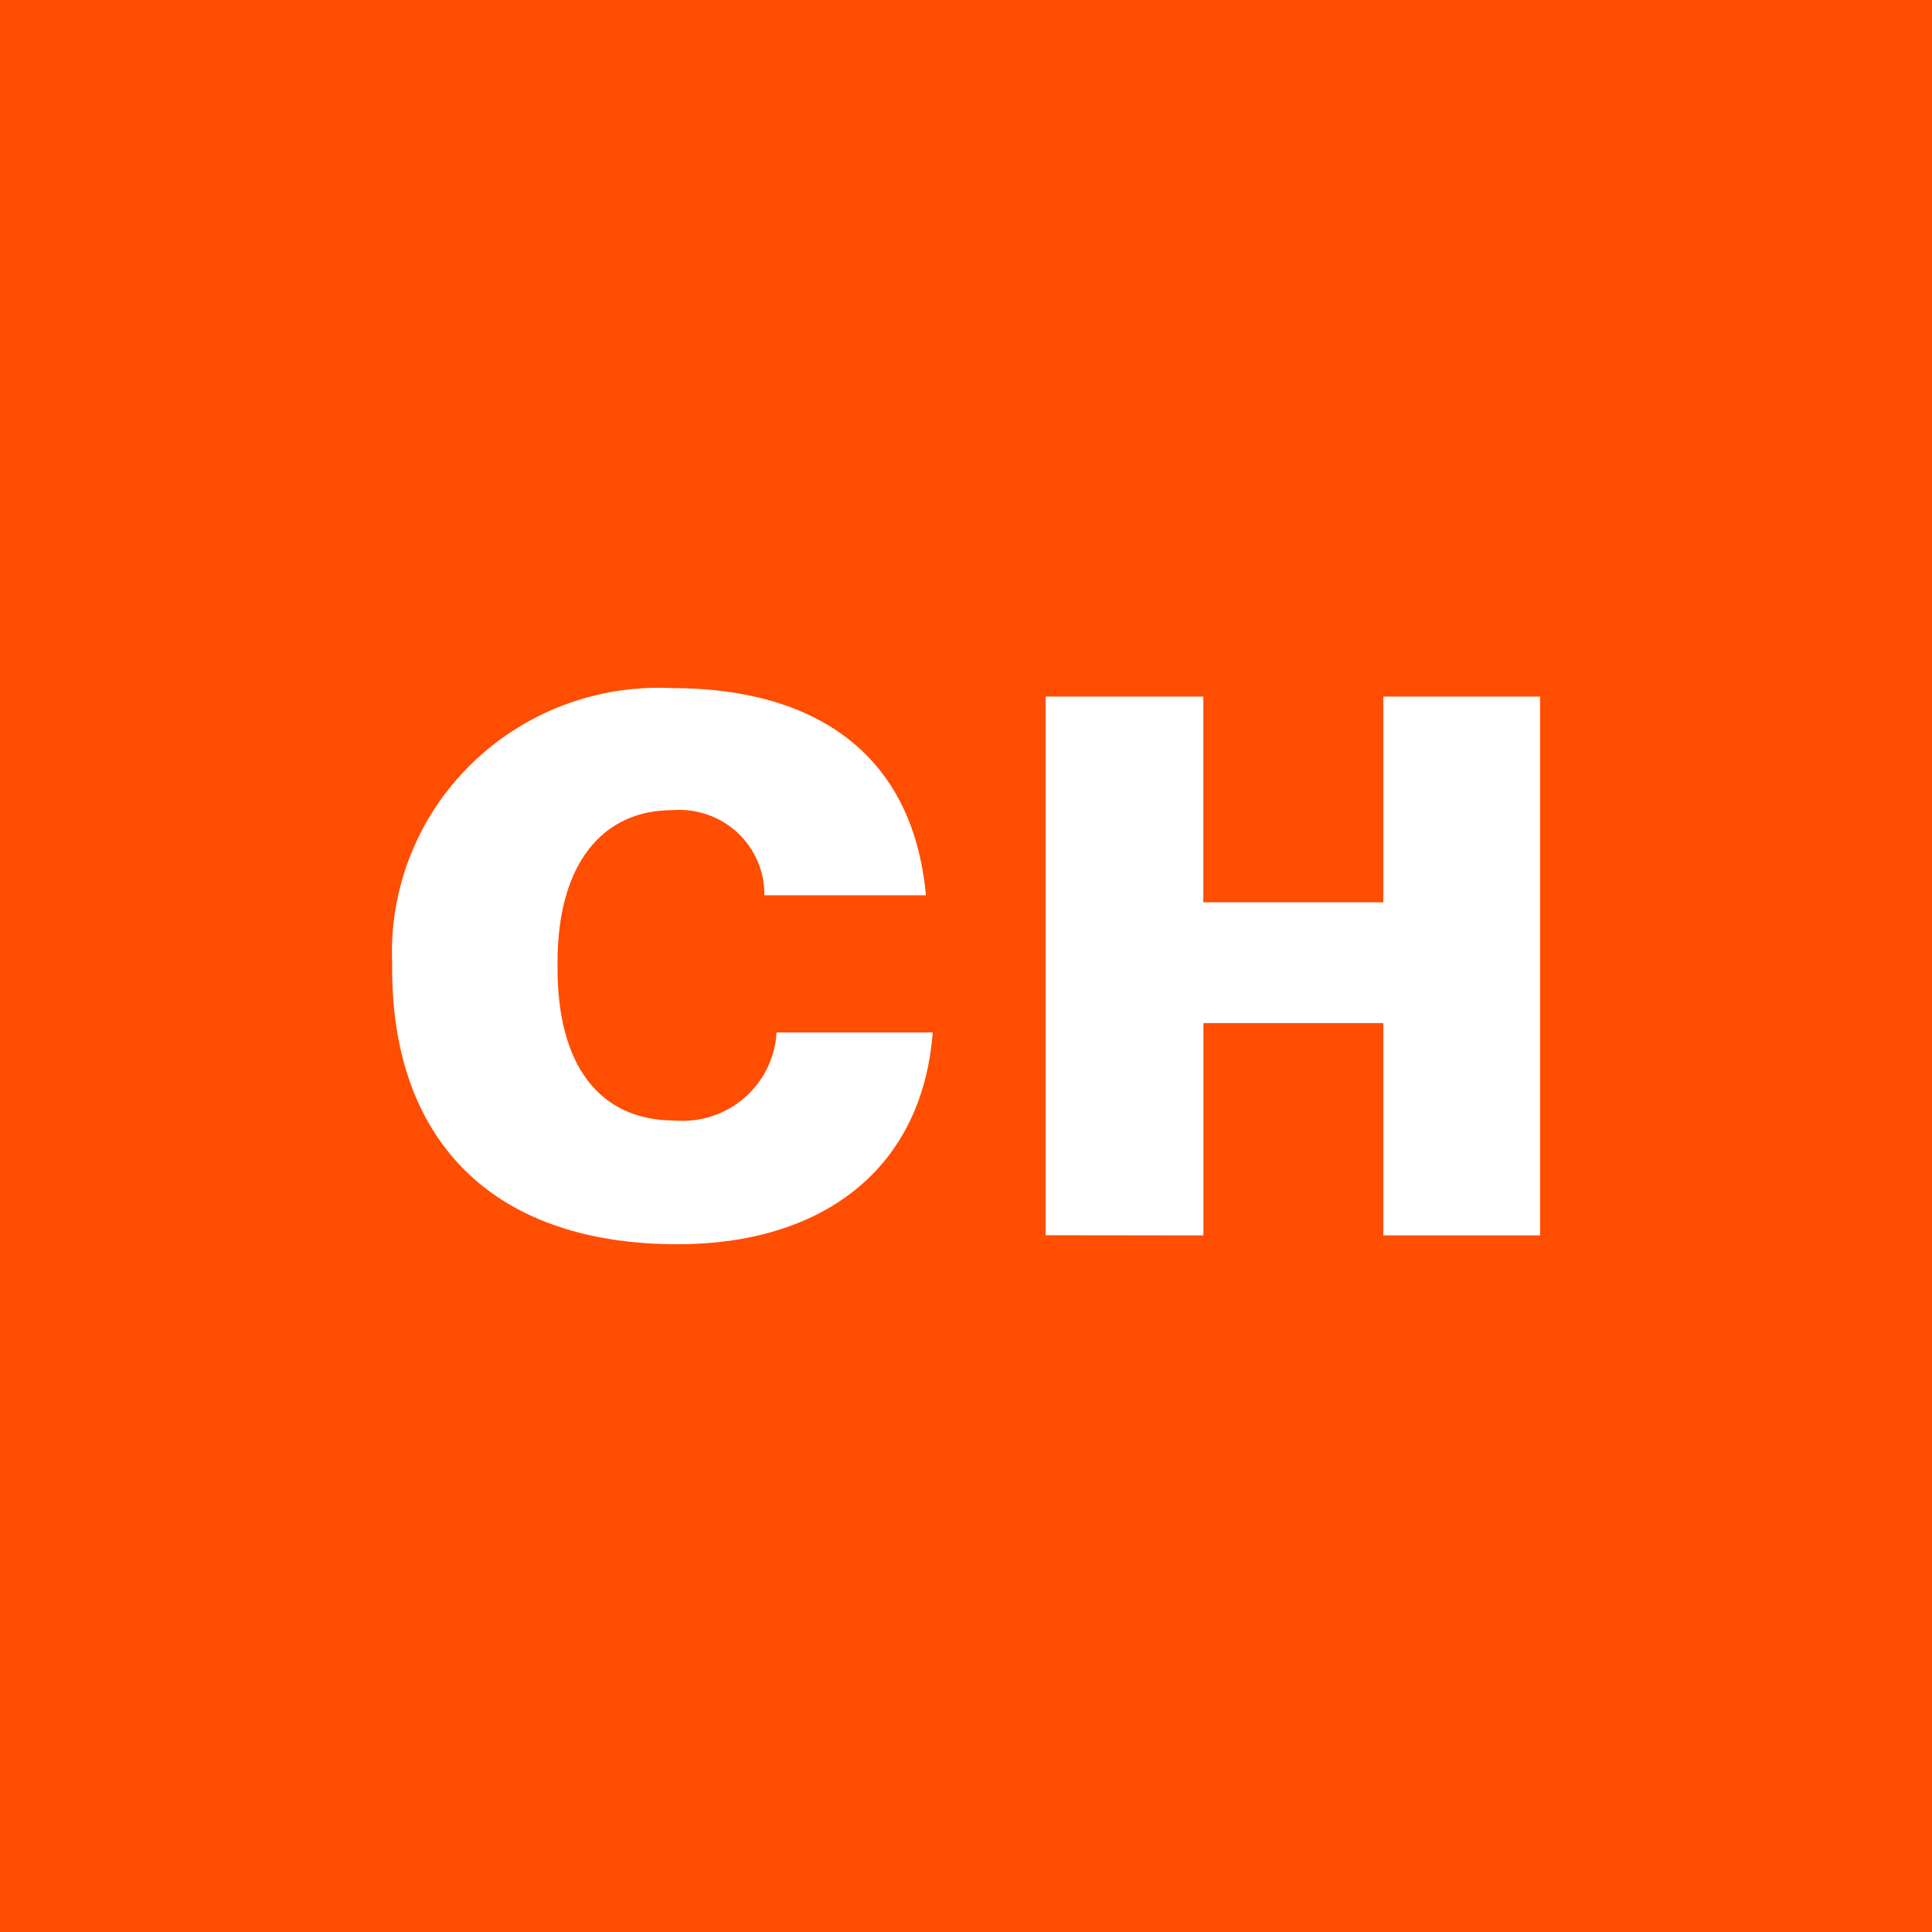 <svg width="40" height="40" viewBox="0 0 40 40" fill="none" xmlns="http://www.w3.org/2000/svg">
<rect width="40" height="40" fill="#FF4D01"/>
<path d="M24.915 21.182V25.578L21.649 25.574V14.422H24.914V18.682H28.64V14.422L31.886 14.422V25.578H28.64V21.182H24.915Z" fill="white"/>
<path d="M16.077 21.376H19.311C19.089 24.259 16.965 25.761 14.033 25.761C10.069 25.761 8.119 23.483 8.119 20.064V19.94C8.055 18.404 8.645 16.912 9.746 15.829C10.848 14.745 12.357 14.171 13.908 14.246C16.855 14.246 18.9 15.586 19.17 18.535H15.826C15.831 18.044 15.629 17.573 15.267 17.238C14.905 16.902 14.417 16.734 13.923 16.773C12.463 16.773 11.543 17.896 11.543 19.925V20.047C11.543 22.06 12.414 23.199 13.967 23.199C14.493 23.242 15.015 23.074 15.412 22.73C15.809 22.386 16.049 21.897 16.077 21.376Z" fill="white"/>
</svg>

